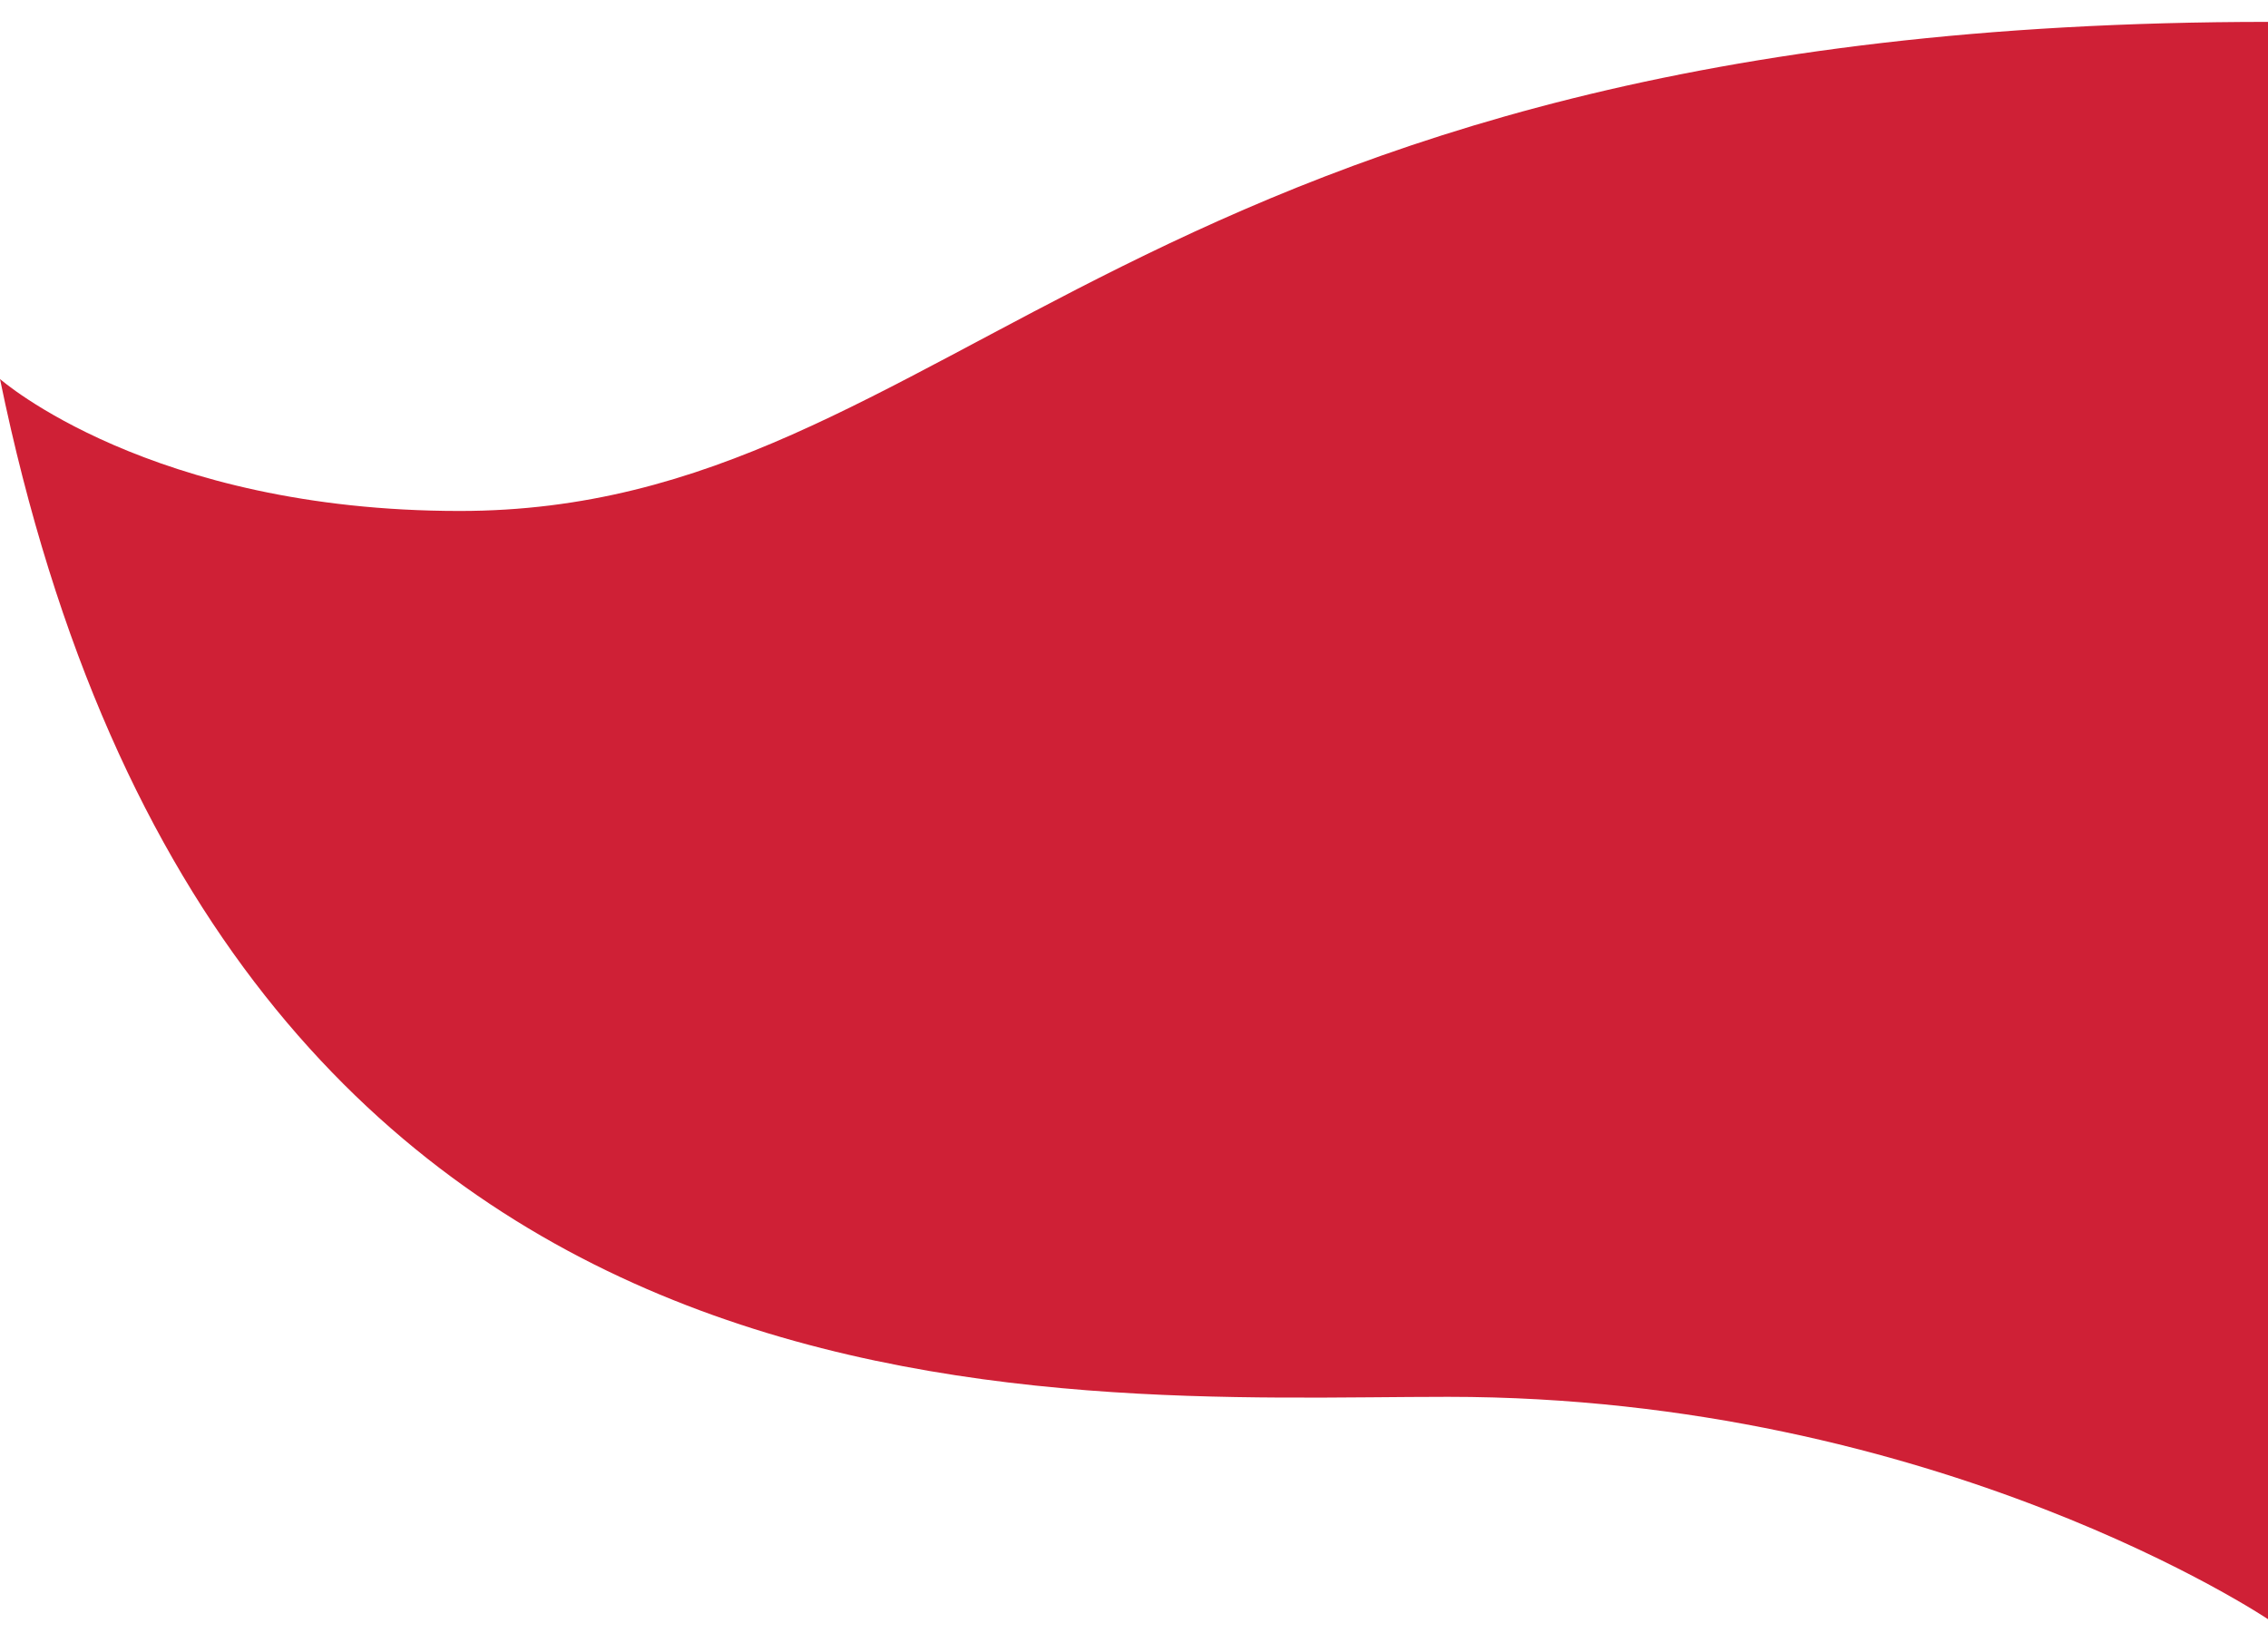<?xml version="1.0" encoding="UTF-8"?>
<svg viewBox="0 0 400 288" xmlns="http://www.w3.org/2000/svg">
  <path d="M400.185 3.86v281.825s-58.34-39.336-144.78-39.336C185.868 246.35 39.334 258.087 0 66.843c0 0 26.438 23.272 81.073 23.272 88.234 0 116.866-86.257 319.112-86.257" fill="#CF2036"/>
</svg>
